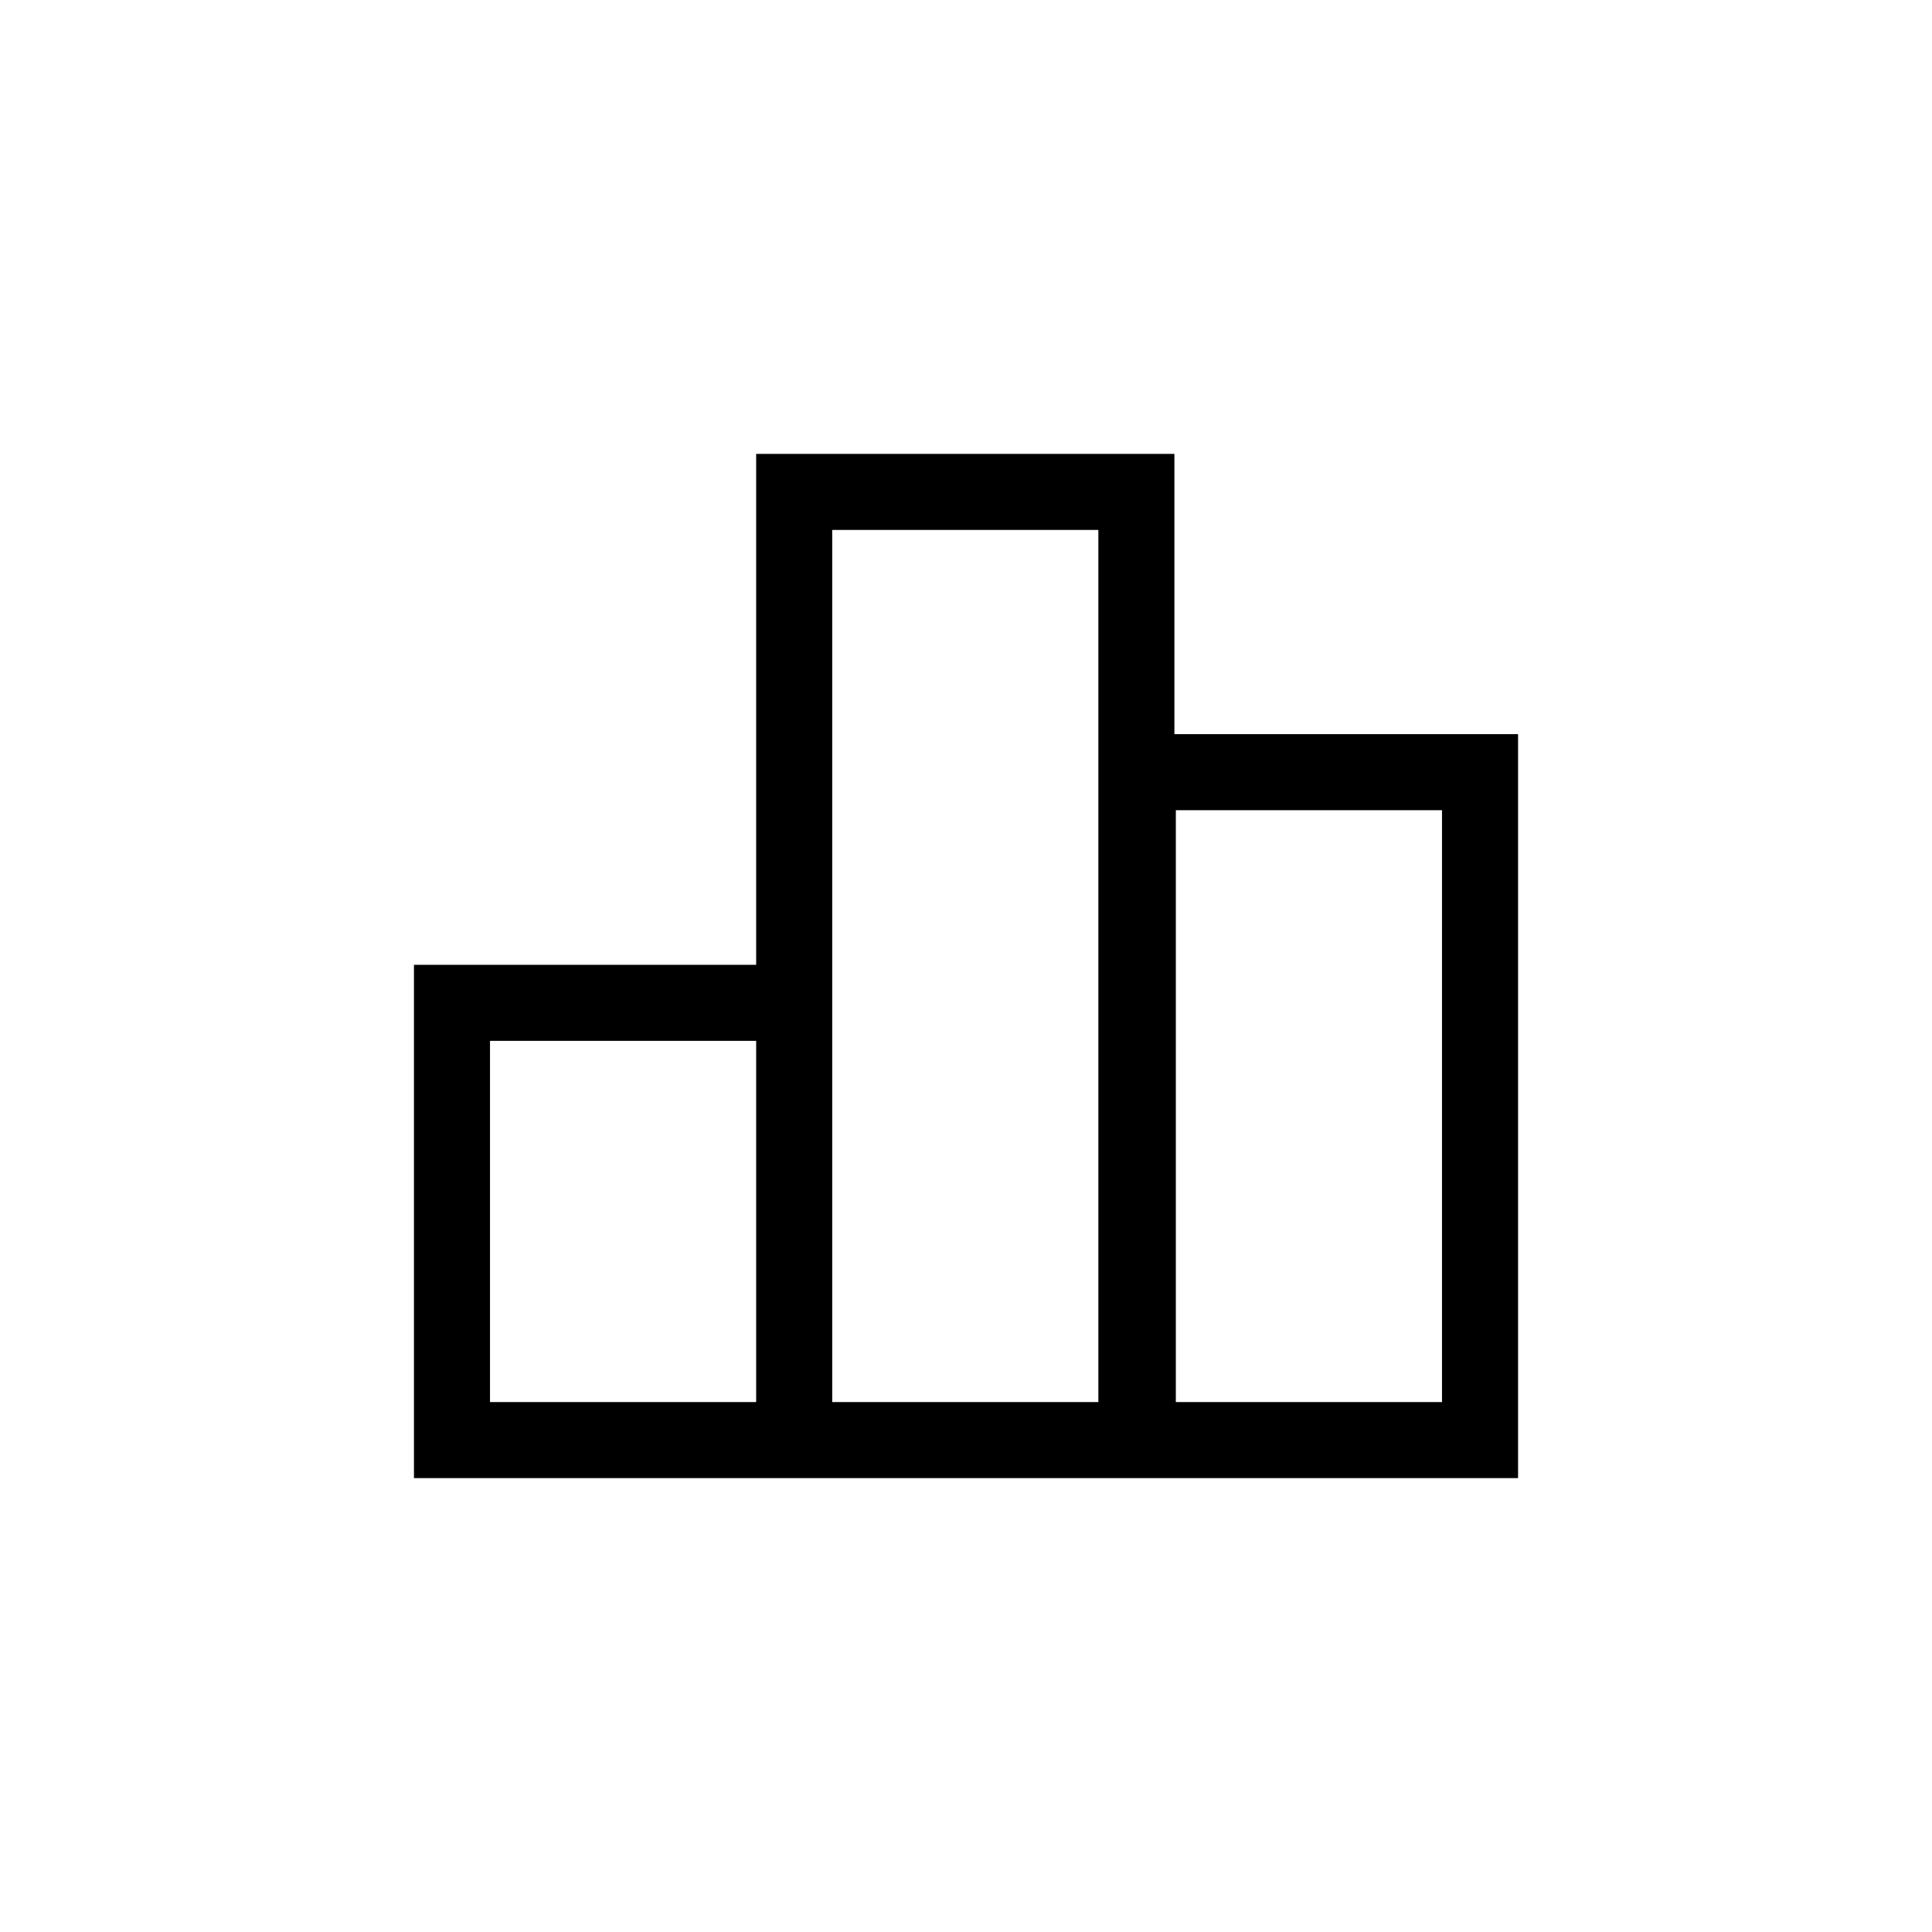 <?xml version="1.0" encoding="UTF-8"?>
<!-- Uploaded to: ICON Repo, www.svgrepo.com, Generator: ICON Repo Mixer Tools -->
<svg fill="#000000" width="800px" height="800px" version="1.1" viewBox="144 144 512 512" xmlns="http://www.w3.org/2000/svg">
 <path d="m455.23 338.56v-74.27h-110.84v135.4h-90.688v136.03h292.6v-197.16zm-110.84 177h-70.535v-95.723h70.535zm90.688 0h-70.535v-231.12h70.535zm91.066 0h-70.535l0.004-156.85h70.535z"/>
</svg>